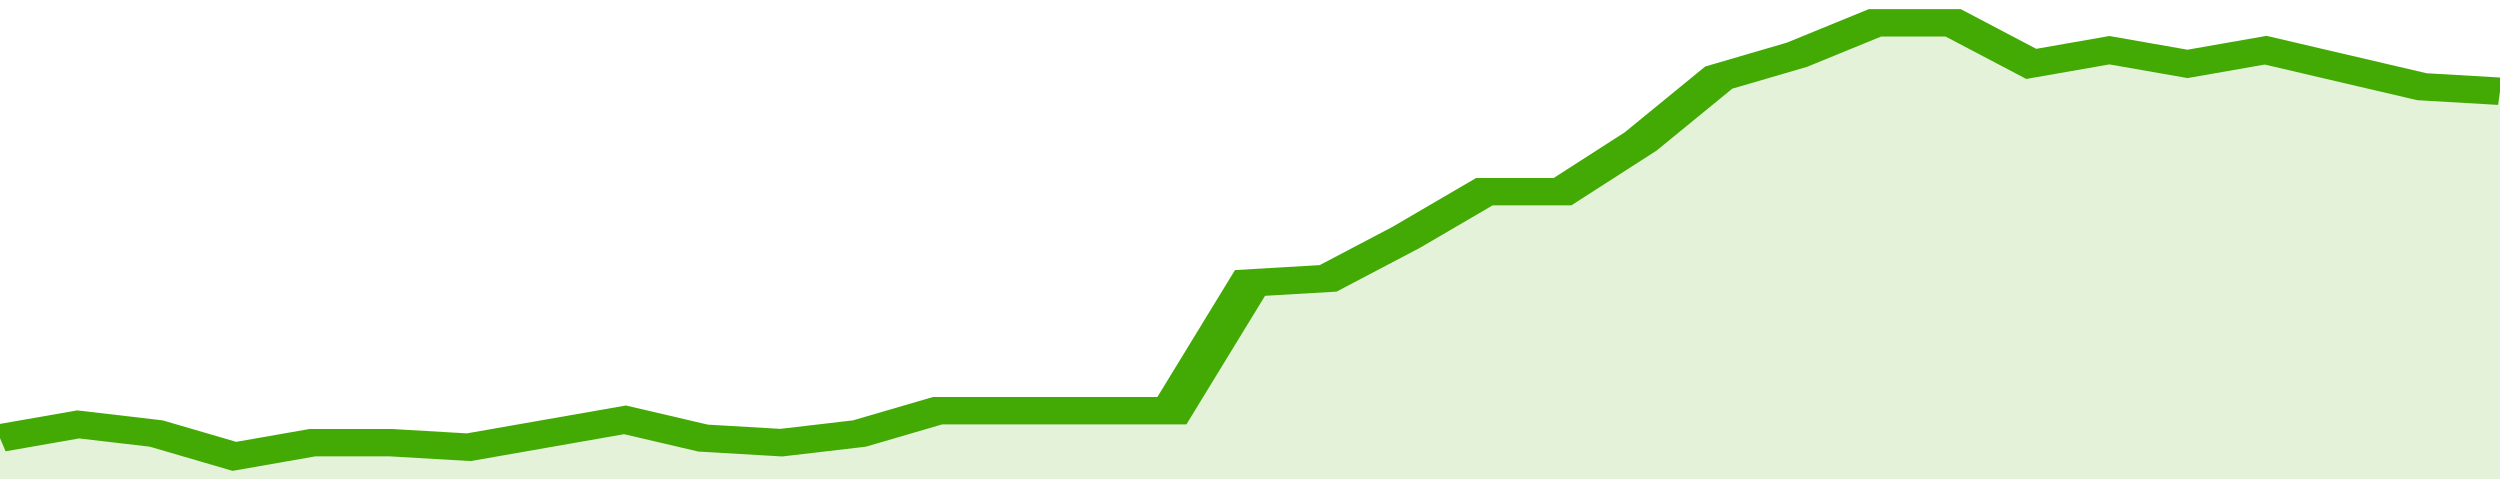 <svg xmlns="http://www.w3.org/2000/svg" viewBox="0 0 352 105" width="120" height="23" preserveAspectRatio="none">
				 <polyline fill="none" stroke="#43AA05" stroke-width="6" points="0, 96 11, 93 22, 95 33, 100 44, 97 55, 97 66, 98 77, 95 88, 92 99, 96 110, 97 121, 95 132, 90 143, 90 154, 90 165, 90 176, 62 187, 61 198, 52 209, 42 220, 42 231, 31 242, 17 253, 12 264, 5 275, 5 286, 14 297, 11 308, 14 319, 11 330, 15 341, 19 352, 20 352, 20 "> </polyline>
				 <polygon fill="#43AA05" opacity="0.15" points="0, 105 0, 96 11, 93 22, 95 33, 100 44, 97 55, 97 66, 98 77, 95 88, 92 99, 96 110, 97 121, 95 132, 90 143, 90 154, 90 165, 90 176, 62 187, 61 198, 52 209, 42 220, 42 231, 31 242, 17 253, 12 264, 5 275, 5 286, 14 297, 11 308, 14 319, 11 330, 15 341, 19 352, 20 352, 105 "></polygon>
			</svg>